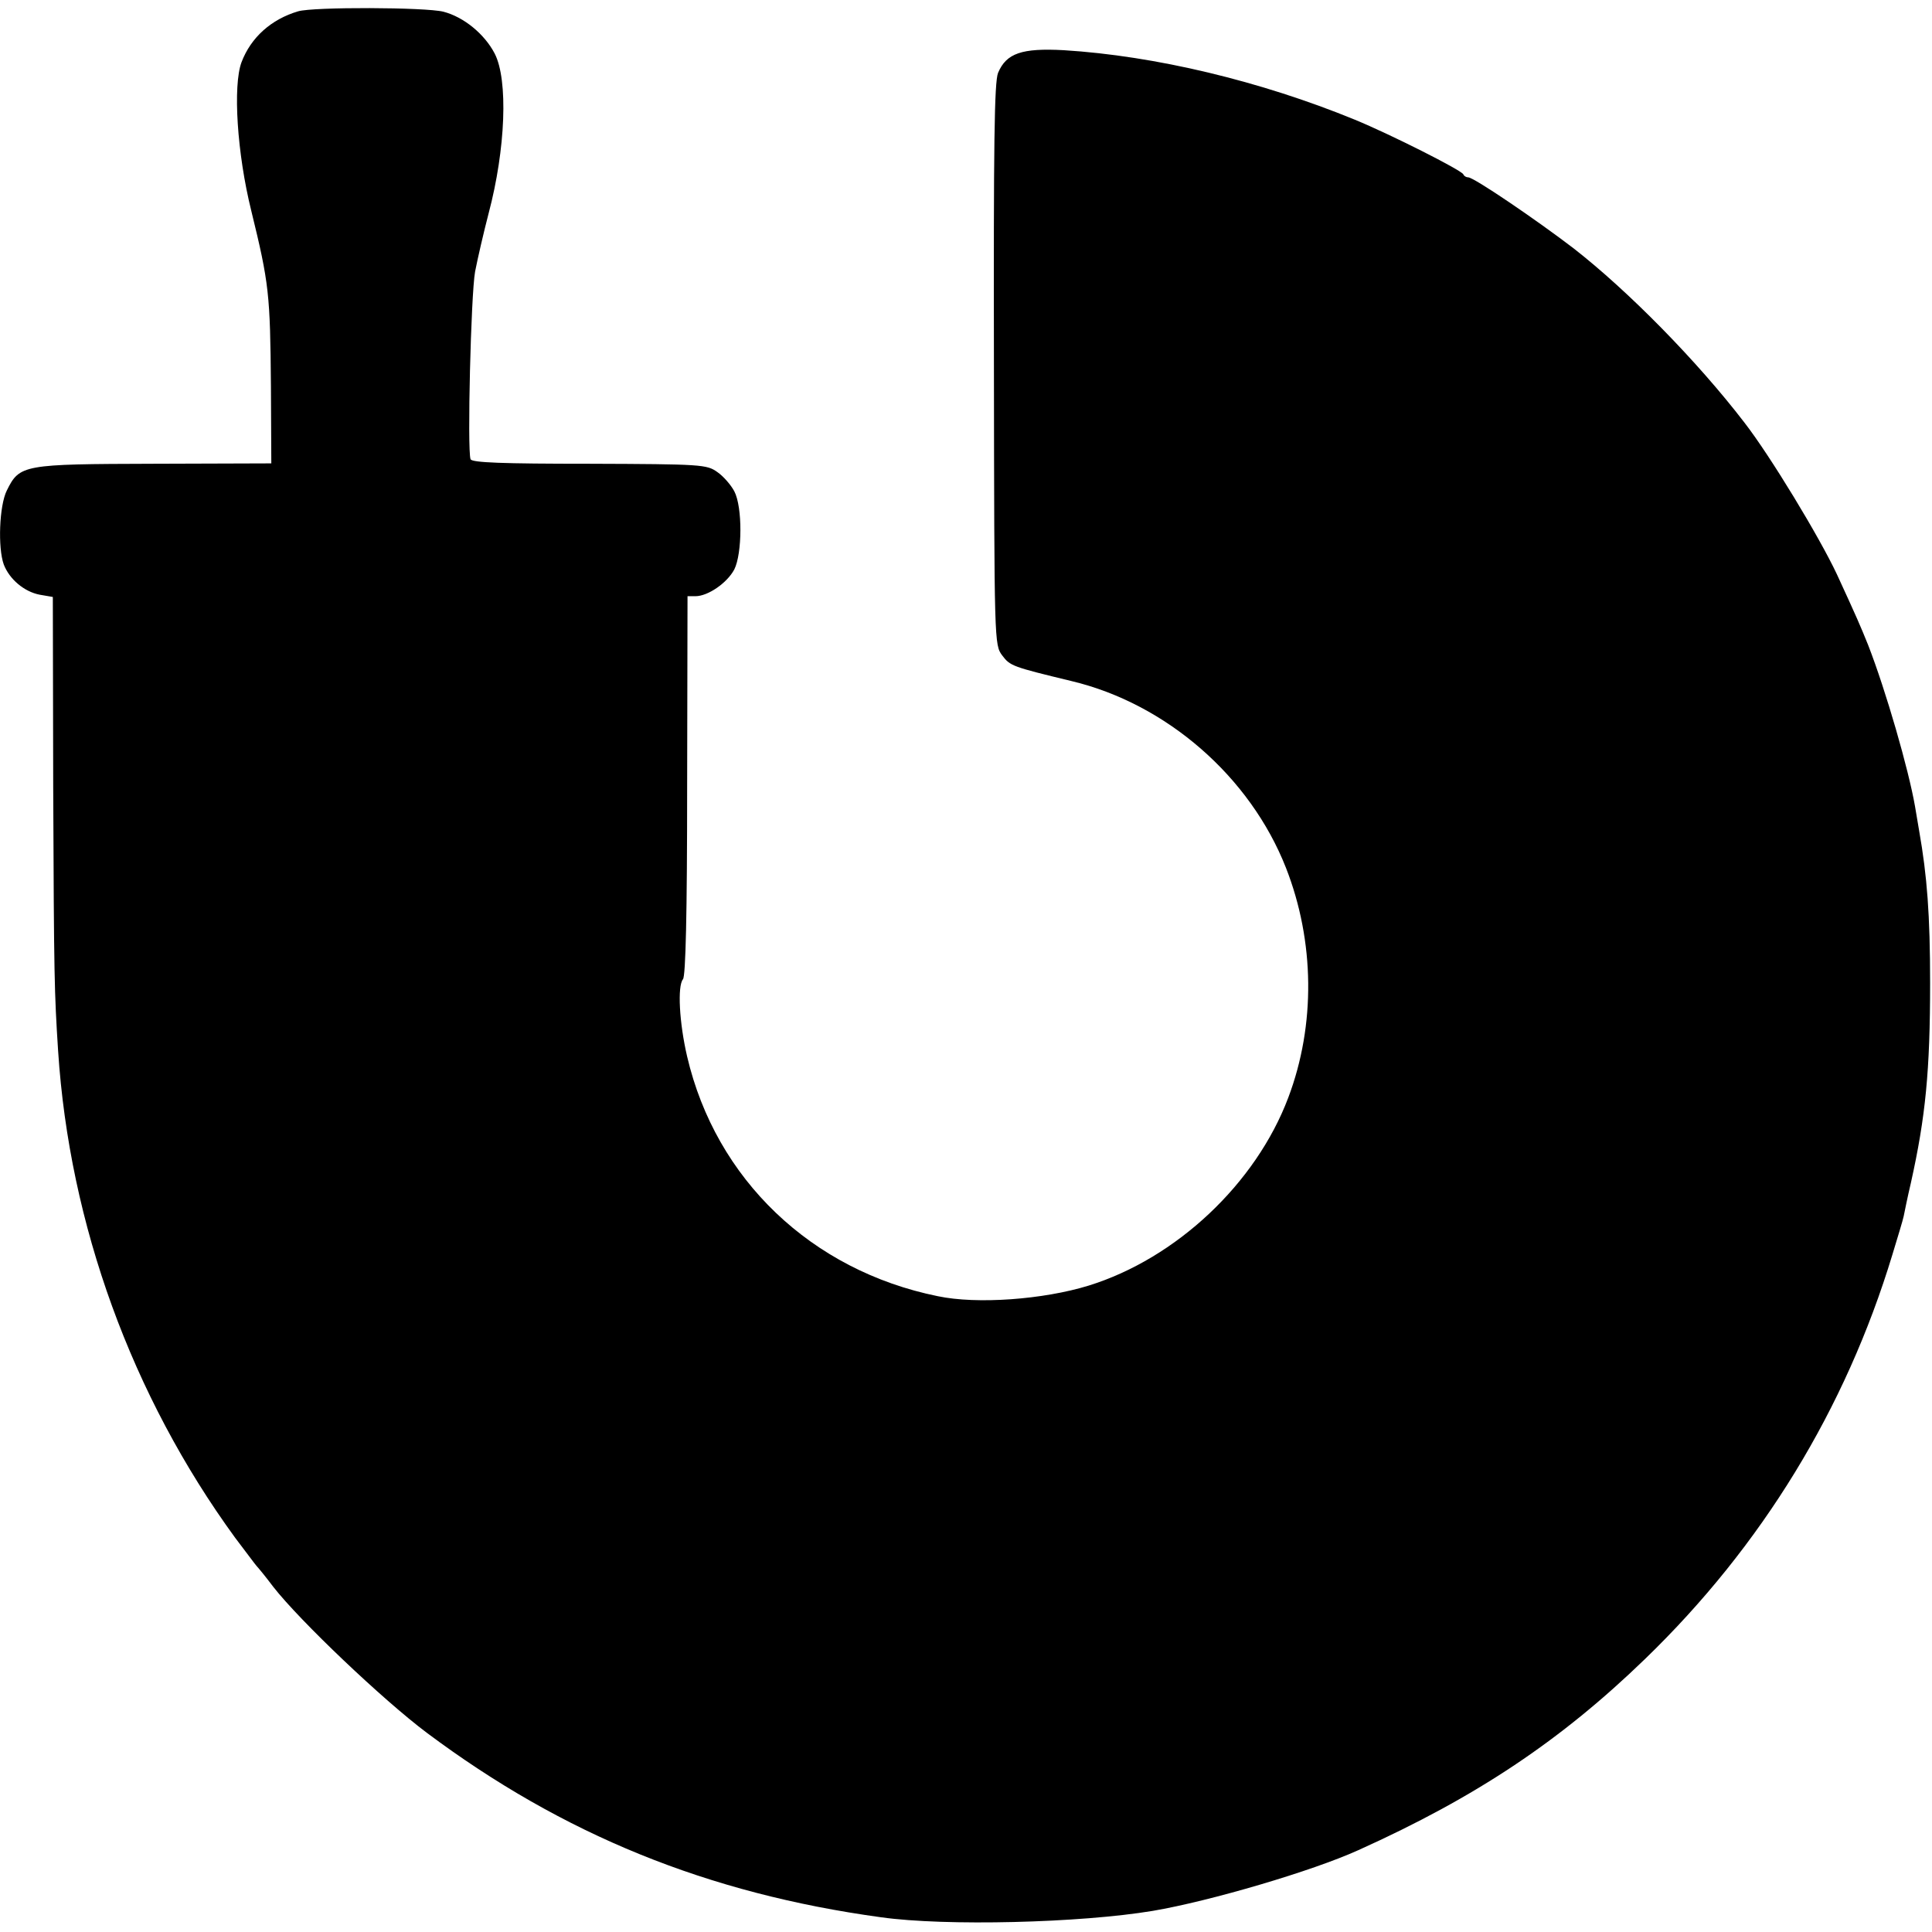 <?xml version="1.0" standalone="no"?>
<!DOCTYPE svg PUBLIC "-//W3C//DTD SVG 20010904//EN"
 "http://www.w3.org/TR/2001/REC-SVG-20010904/DTD/svg10.dtd">
<svg version="1.0" xmlns="http://www.w3.org/2000/svg"
 width="512pt" height="512pt" viewBox="0 0 512 512"
 preserveAspectRatio="xMidYMid meet">
<g transform="translate(0,512) scale(0.1,-0.1)"
fill="#000000" stroke="none">
<path d="M790 5090 c-71 -21 -125 -69 -150 -135 -23 -62 -12 -241 26 -394 47
-192 50 -220 52 -465 l1 -204 -311 -1 c-347 -1 -356 -2 -390 -71 -20 -40 -24
-152 -8 -196 15 -39 54 -72 95 -80 l35 -6 1 -502 c2 -511 3 -544 13 -701 30
-460 195 -914 469 -1290 29 -38 54 -72 57 -75 3 -3 23 -27 44 -55 71 -91 291
-300 407 -387 361 -270 744 -426 1204 -489 171 -24 528 -15 720 17 153 26 424
106 545 161 313 141 537 291 760 507 309 299 531 662 655 1071 14 46 28 92 30
102 2 10 10 50 19 88 39 175 51 298 51 530 0 180 -8 284 -29 403 -3 17 -8 47
-11 65 -17 98 -77 306 -124 427 -21 52 -30 73 -83 188 -46 98 -176 313 -245
402 -125 163 -308 349 -453 462 -98 75 -264 188 -279 188 -5 0 -11 3 -13 8 -5
11 -193 106 -288 145 -249 102 -528 169 -771 184 -111 6 -152 -8 -174 -60 -10
-25 -12 -188 -11 -774 1 -737 1 -742 22 -770 21 -28 27 -30 184 -68 251 -60
473 -253 568 -495 76 -194 79 -416 6 -609 -86 -228 -297 -426 -529 -498 -120
-37 -296 -50 -400 -28 -335 68 -588 310 -664 635 -21 90 -26 187 -11 205 7 9
11 168 11 514 l1 501 21 0 c33 0 84 35 103 71 21 42 22 165 0 207 -9 17 -29
40 -45 51 -28 20 -41 21 -339 22 -232 0 -311 3 -315 12 -9 26 1 436 12 497 7
36 23 105 36 155 45 170 52 353 16 423 -27 52 -82 97 -136 111 -48 12 -345 13
-385 1z"/>
</g>
</svg>
